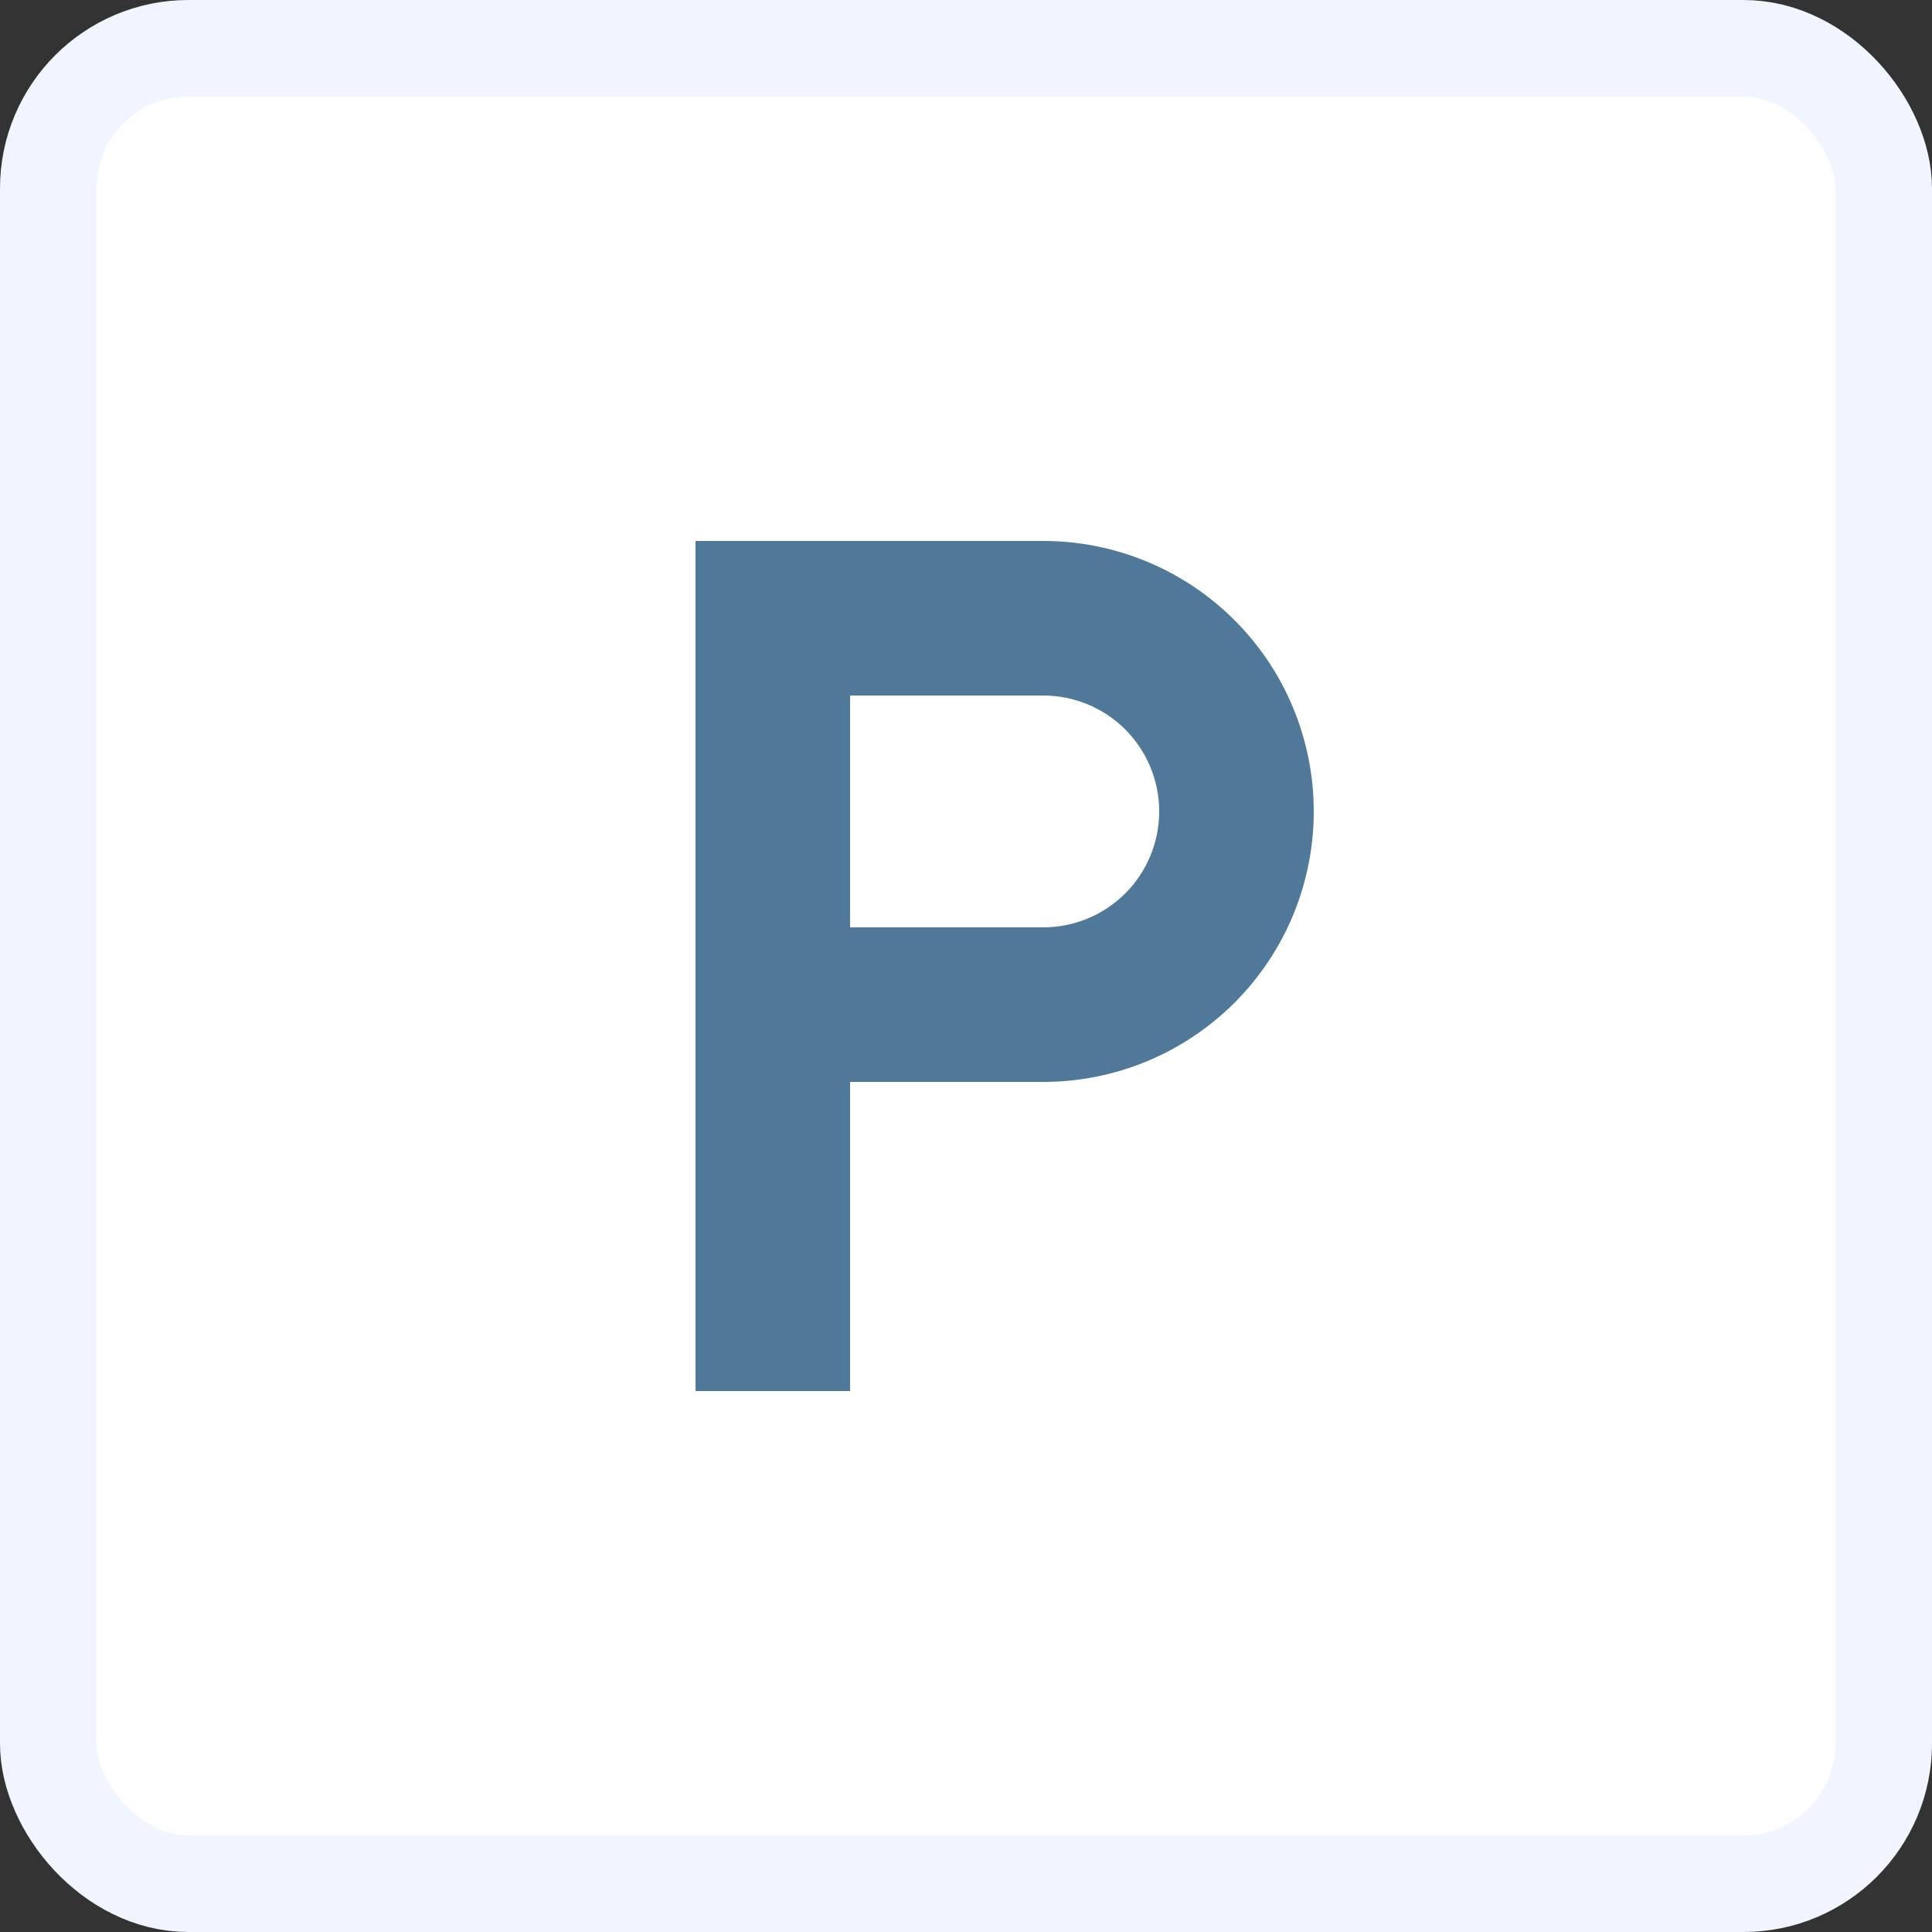 <svg width="100" height="100" viewBox="0 0 100 100" fill="none" xmlns="http://www.w3.org/2000/svg">
<rect x="0" y="0" width="100" height="100" fill="#333333" stroke="none"/>
<rect x="2.5" y="2.5" width="95" height="95" rx="7.256" fill="white"/>
<rect x="2.5" y="2.5" width="95" height="95" rx="7.256" stroke="#F0F5FF" stroke-width="5"/>
<path d="M36 28V72H44V56H54C55.839 56 57.659 55.638 59.358 54.934C61.056 54.231 62.599 53.2 63.9 51.9C65.2 50.599 66.231 49.056 66.934 47.358C67.638 45.659 68 43.839 68 42C68 40.161 67.638 38.341 66.934 36.642C66.231 34.944 65.2 33.401 63.9 32.1C62.599 30.8 61.056 29.769 59.358 29.066C57.659 28.362 55.839 28 54 28H36ZM44 48V36H54C54.788 36 55.568 36.155 56.296 36.457C57.024 36.758 57.685 37.2 58.243 37.757C58.8 38.315 59.242 38.976 59.543 39.704C59.845 40.432 60 41.212 60 42C60 42.788 59.845 43.568 59.543 44.296C59.242 45.024 58.8 45.685 58.243 46.243C57.685 46.8 57.024 47.242 56.296 47.543C55.568 47.845 54.788 48 54 48H44Z" fill="#507999"/>
</svg>
